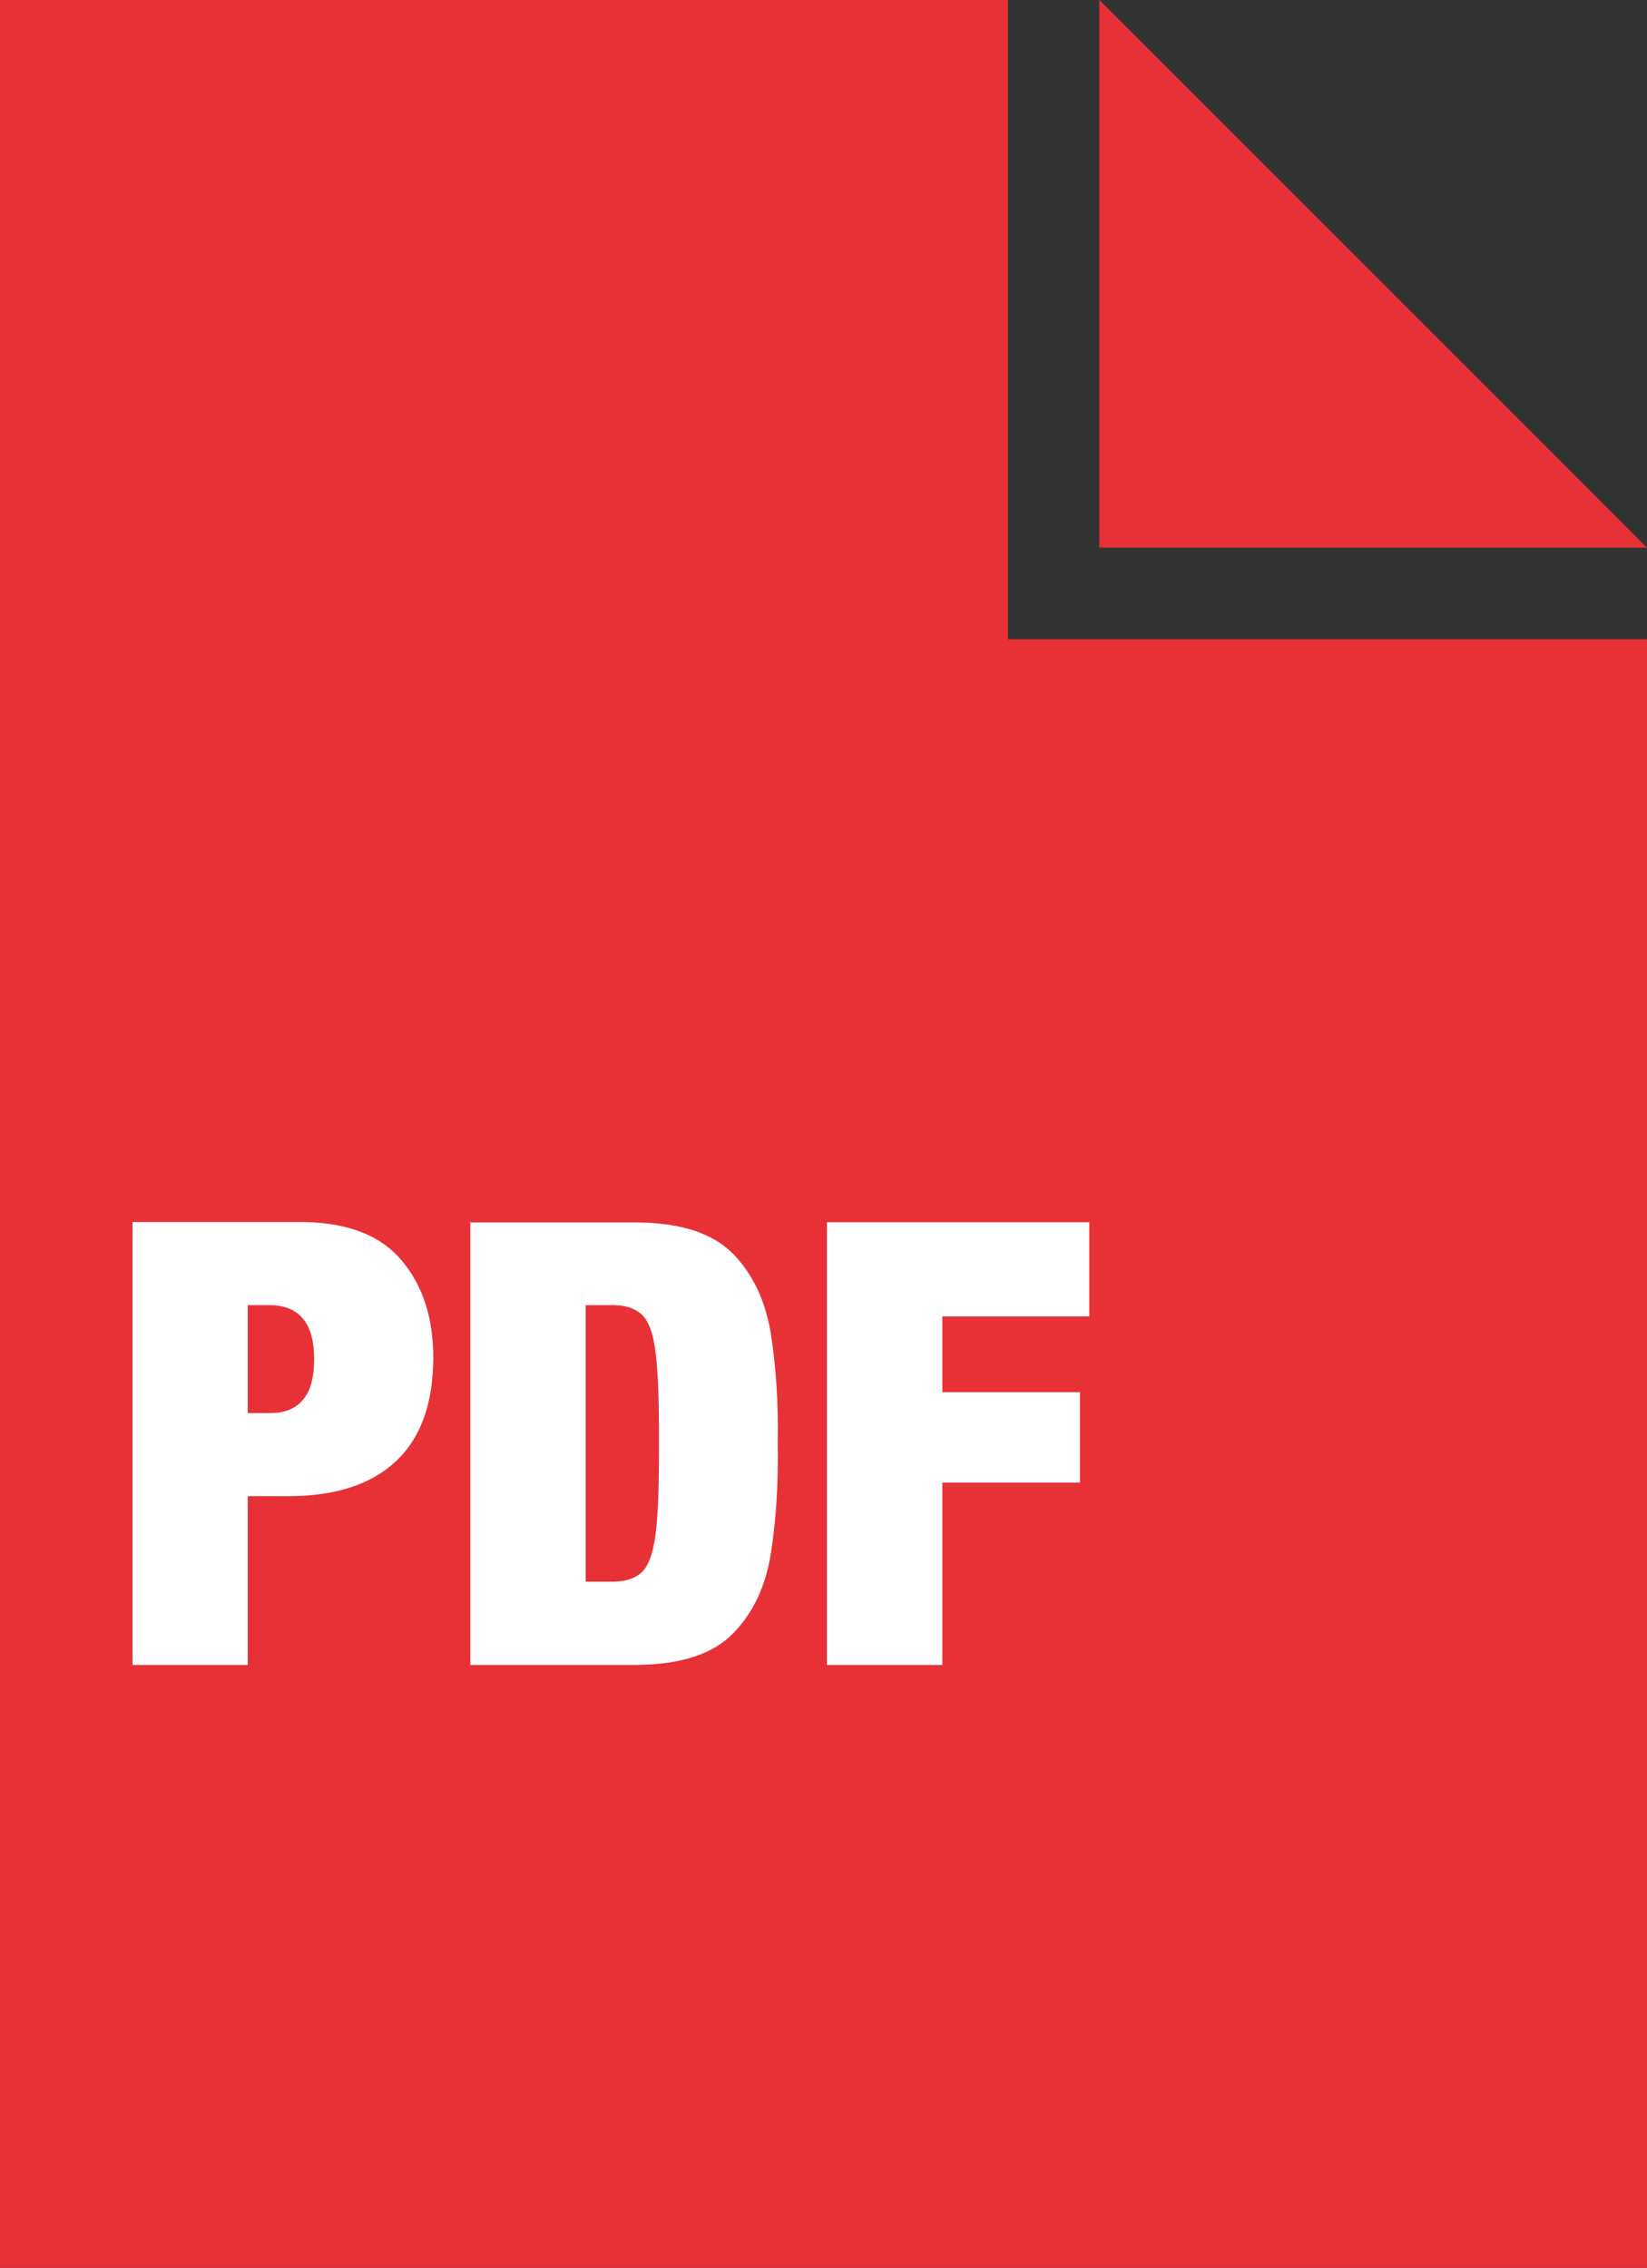 <?xml version="1.0" encoding="UTF-8"?>
<svg id="PDF" xmlns="http://www.w3.org/2000/svg" viewBox="0 0 83.63 115.17">
  <rect x="0" y="0" width="83.63" height="115.17" fill="#333333" stroke="none"/>
  <defs>
    <style>
      .cls-1 {
        fill: #fff;
      }

      .cls-2 {
        fill: #e73137;
      }
    </style>
  </defs>
  <path class="cls-2" d="M51.18,0v32.46h32.45v82.72H0V0h52.18-1ZM55.82,0l27.81,27.81h-27.81V0h0Z"/>
  <path class="cls-1" d="M6.73,84.55h5.85v-8.57h2.05c2.39,0,4.21-.59,5.47-1.77,1.26-1.18,1.89-2.92,1.9-5.22.01-2.01-.51-3.66-1.57-4.94-1.05-1.28-2.69-1.94-4.92-1.99H6.73v22.49h0ZM23.88,84.55h8.5c2.22-.03,3.84-.56,4.85-1.61,1.02-1.04,1.66-2.41,1.92-4.1.26-1.7.38-3.54.34-5.53.04-1.99-.08-3.84-.34-5.53-.27-1.7-.91-3.06-1.92-4.1-1.02-1.04-2.63-1.58-4.85-1.6h-8.5v22.49h0ZM42,84.55h5.85v-9.26h6.99v-4.59h-6.99v-3.85h7.46v-4.78h-13.32v22.49h0ZM12.58,66.28h1.1c.74,0,1.31.22,1.69.67.39.45.58,1.14.58,2.07s-.19,1.64-.58,2.08c-.38.45-.95.67-1.69.66h-1.1v-5.49h0ZM29.74,66.28h1.17c.75-.03,1.3.13,1.67.47.37.34.61,1.02.72,2.03.12,1.02.17,2.52.16,4.52.01,2-.04,3.51-.16,4.52-.12,1.02-.36,1.69-.72,2.03-.37.34-.93.5-1.67.47h-1.17v-14.05h0Z"/>
</svg>